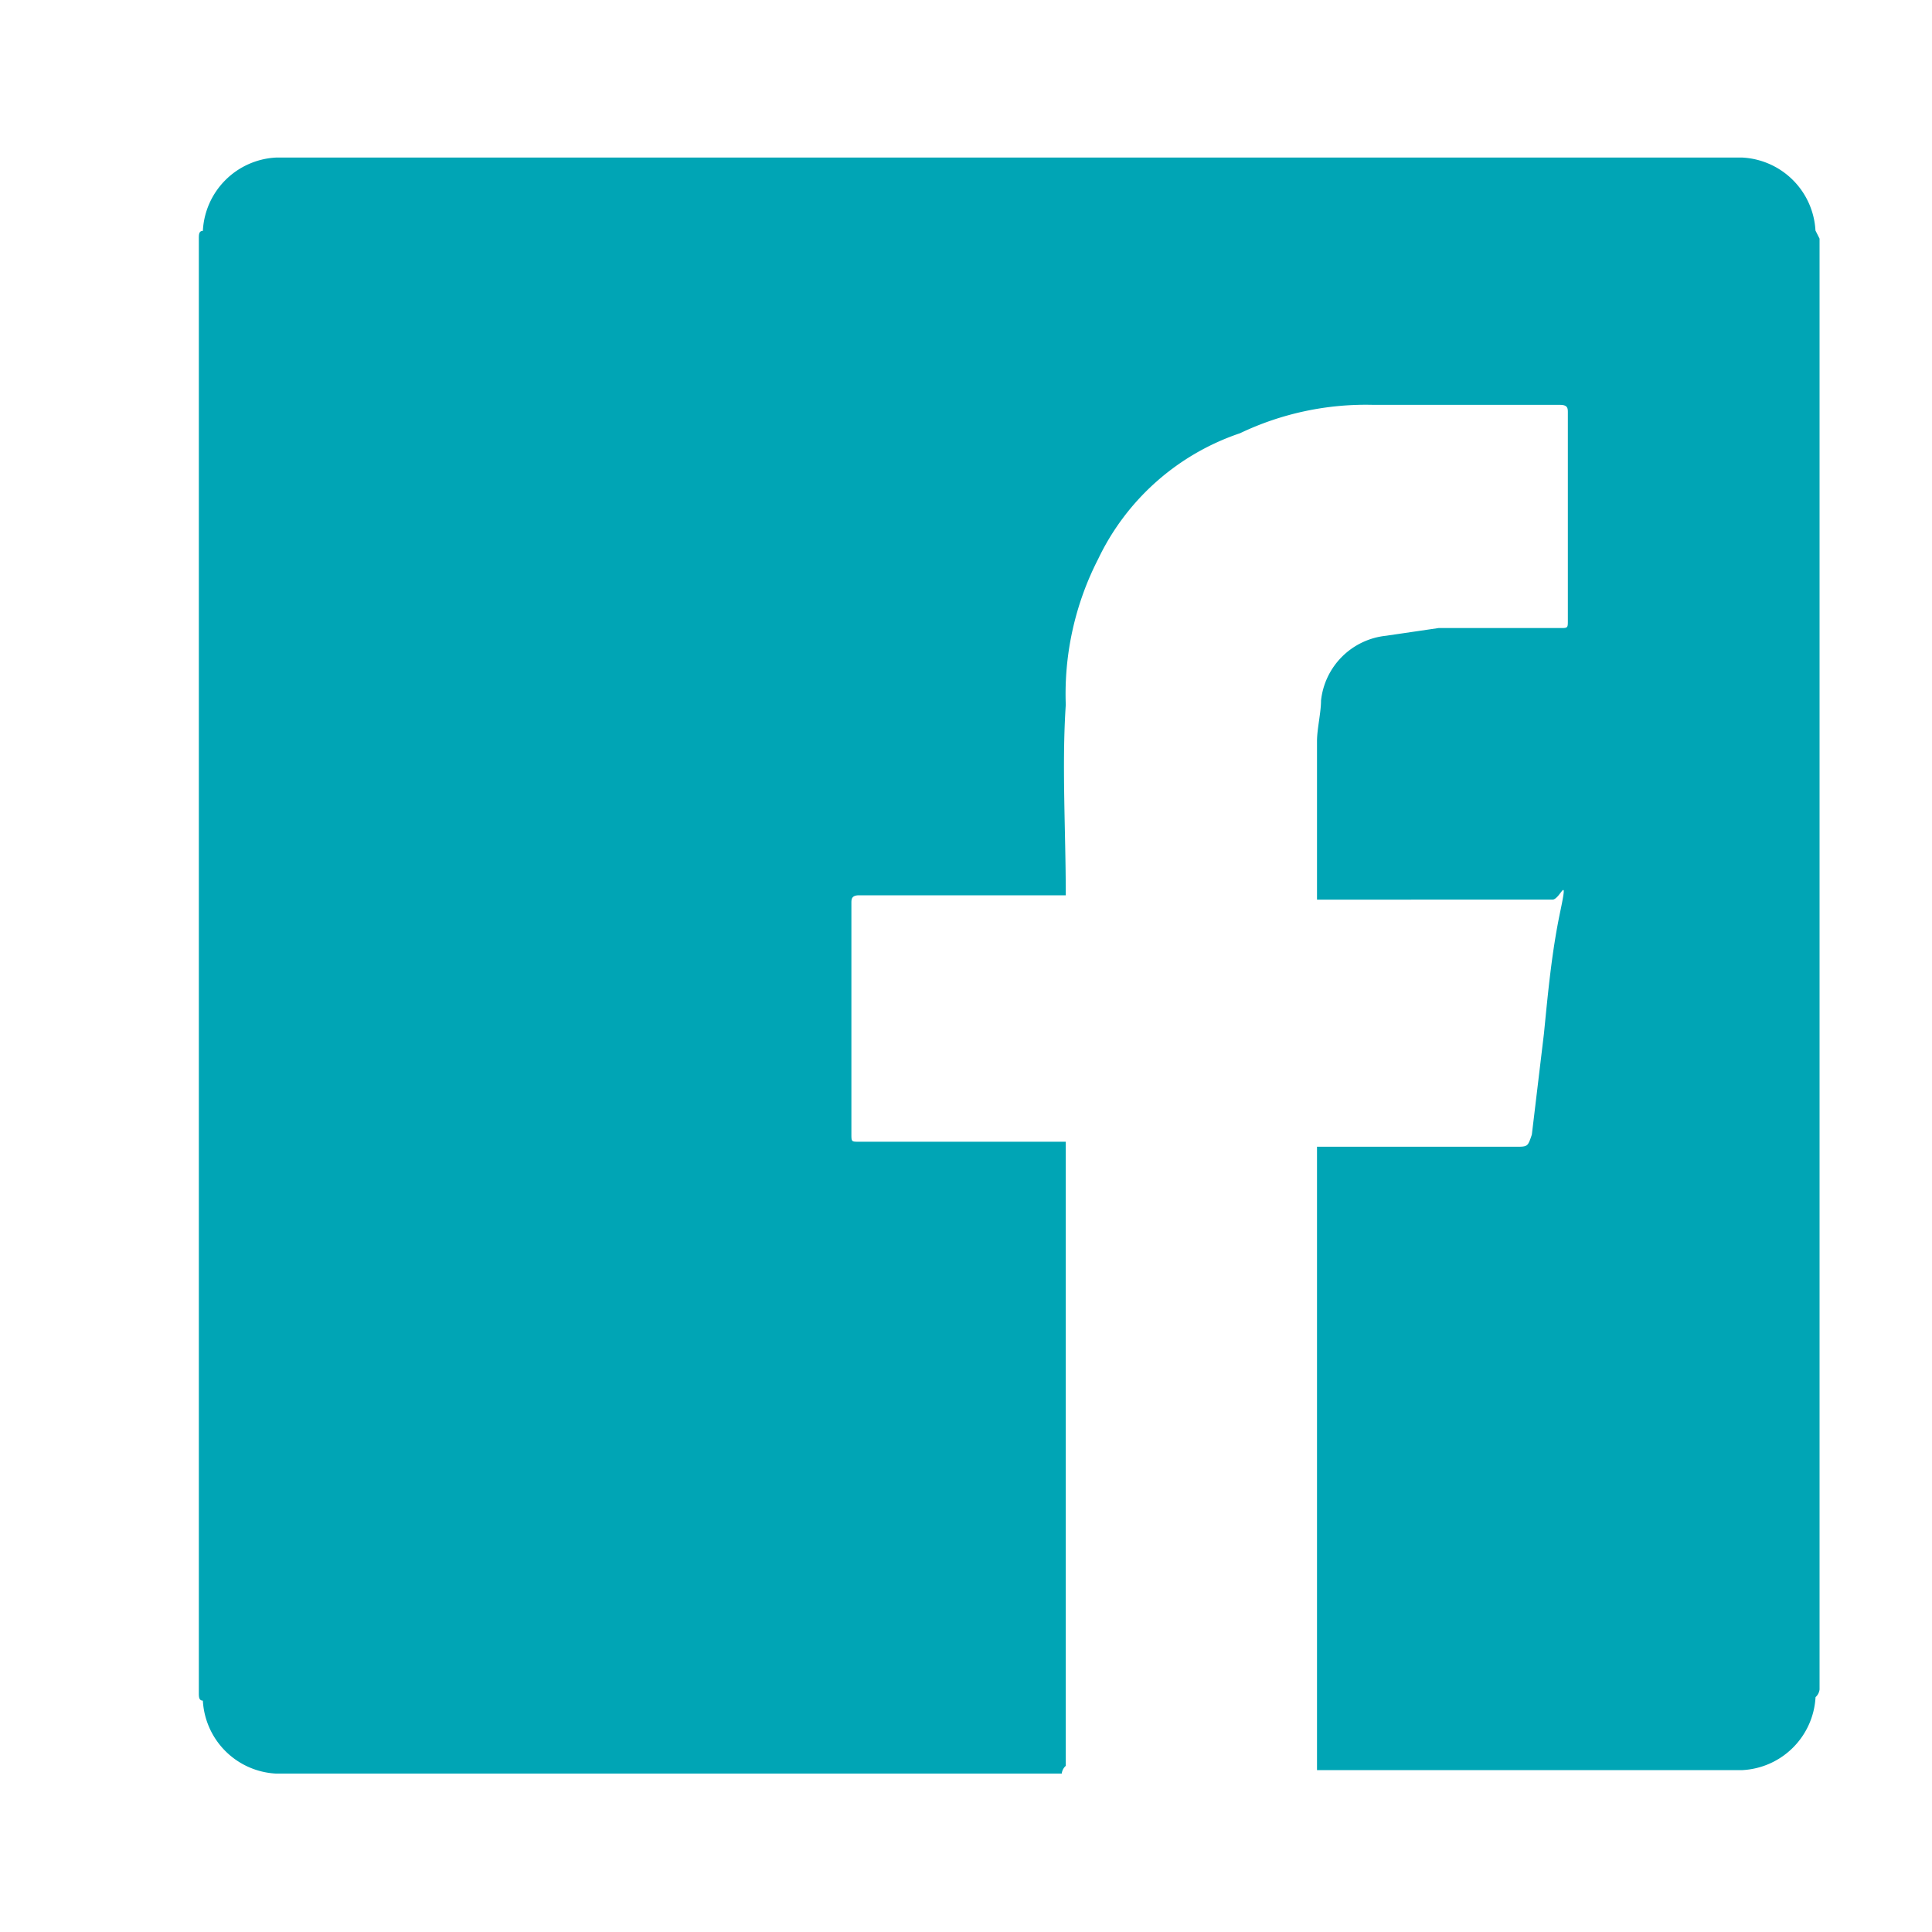 <svg xmlns="http://www.w3.org/2000/svg" width="25" height="25" viewBox="0 0 25 25">
  <g id="Layer_2" data-name="Layer 2" transform="translate(0.445 0)">
    <g id="invisible_box" data-name="invisible box">
      <rect id="Rectangle_31" data-name="Rectangle 31" width="25" height="25" transform="translate(-0.445 0)" fill="none"/>
      <rect id="Rectangle_32" data-name="Rectangle 32" width="25" height="25" transform="translate(-0.445 0)" fill="none"/>
    </g>
    <g id="icons_Q2" data-name="icons Q2" transform="translate(2.124 2.039)">
      <path id="Tracé_264" data-name="Tracé 264" d="M24.976,5.149V23.922a.157.157,0,0,1-.052.1,1,1,0,0,1-.944.944H18.473V16.9h2.57c.157,0,.157,0,.21-.157l.157-1.311c.052-.524.1-1.049.21-1.573s0-.157-.1-.157H18.473V11.651c0-.157.052-.367.052-.524a.944.944,0,0,1,.839-.839l.682-.1h1.573c.1,0,.1,0,.1-.1V7.4c0-.052,0-.1-.1-.1H19.207a3.776,3.776,0,0,0-1.73.367,3.146,3.146,0,0,0-1.835,1.626,3.828,3.828,0,0,0-.42,1.888c-.052.787,0,1.626,0,2.465H12.548c-.1,0-.1.052-.1.1v2.989c0,.1,0,.1.1.1h2.674v8.076a.157.157,0,0,0-.052.1H5a1,1,0,0,1-.944-.944c-.052,0-.052-.052-.052-.1V5.149c0-.052,0-.1.052-.1A1,1,0,0,1,5,4.1H23.979a1,1,0,0,1,.944.944Z" transform="translate(-4 -4.1)" fill="#00a5b5"/>
    </g>
  </g>
</svg>
